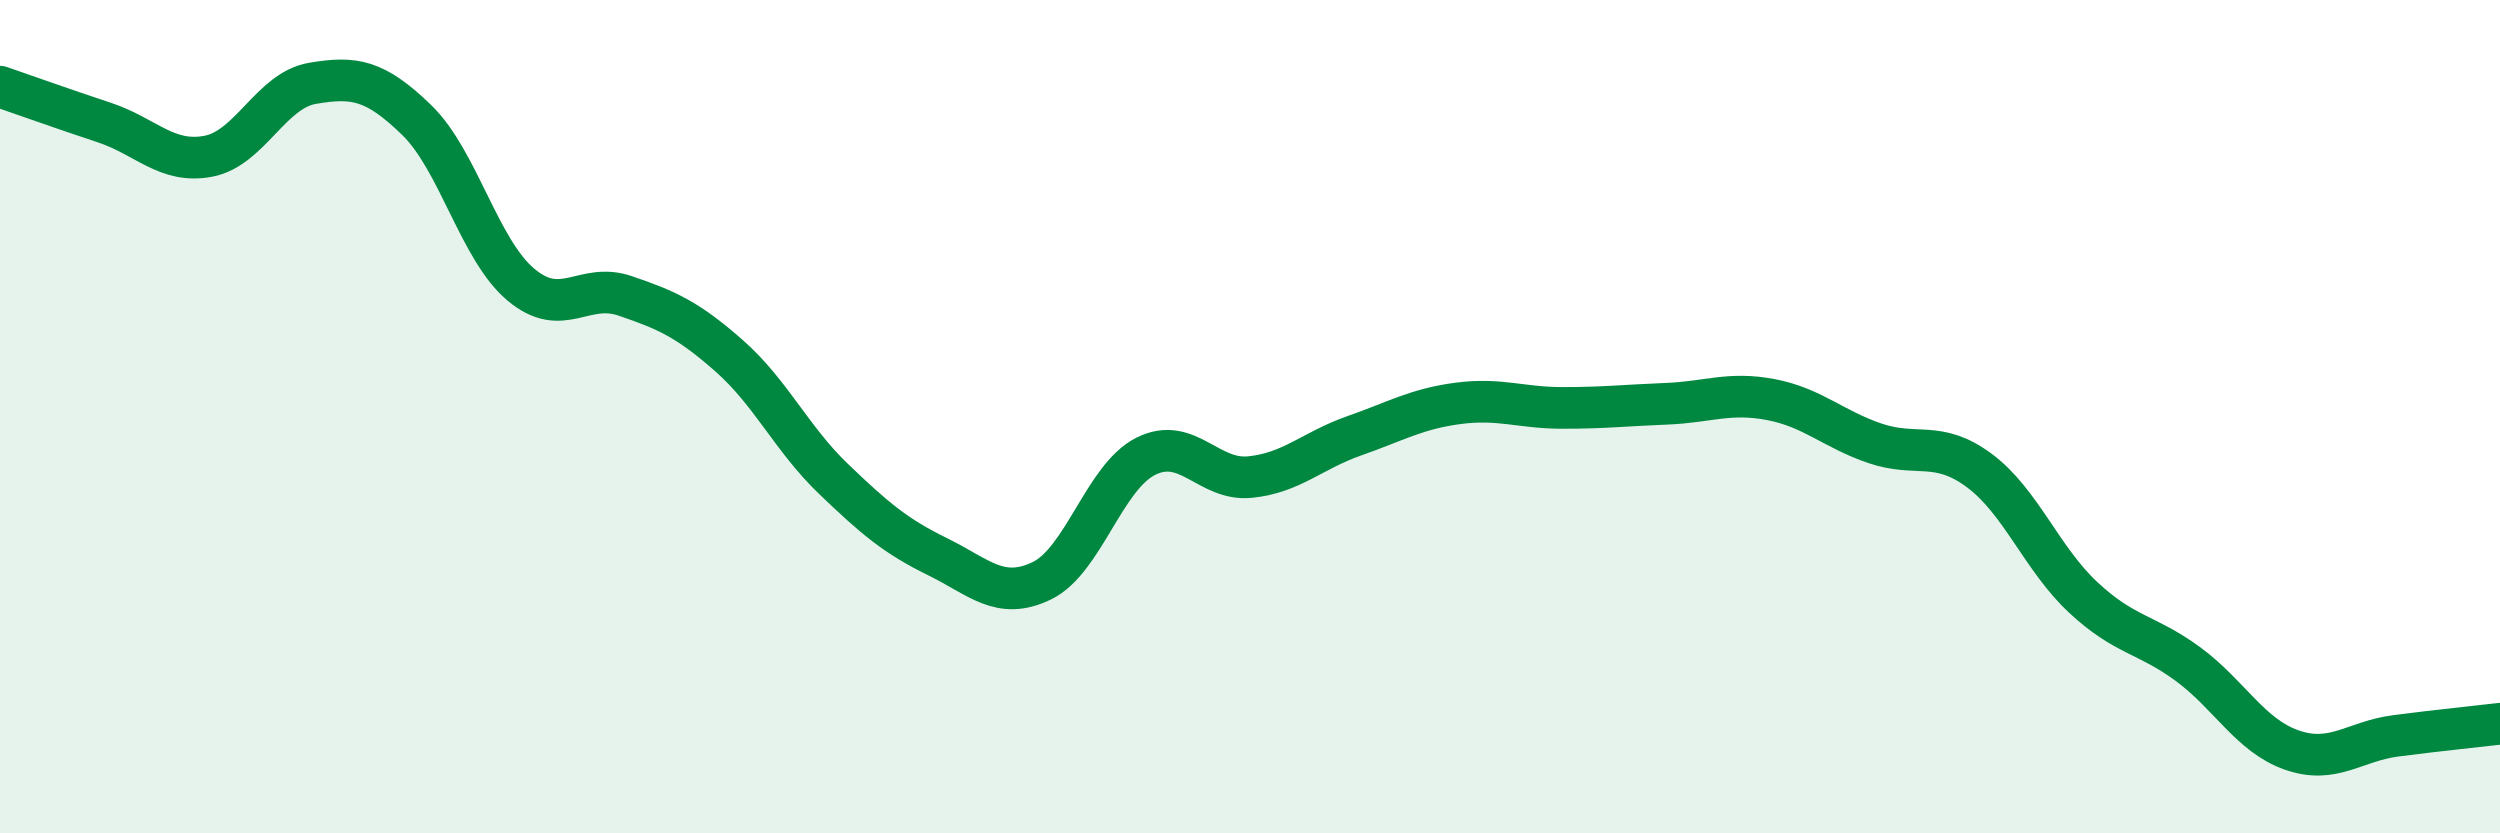 
    <svg width="60" height="20" viewBox="0 0 60 20" xmlns="http://www.w3.org/2000/svg">
      <path
        d="M 0,2.08 C 0.5,2.25 1.5,2.61 2.5,2.94 C 3.5,3.27 4,3.94 5,3.75 C 6,3.56 6.5,2.17 7.5,2 C 8.5,1.83 9,1.91 10,2.88 C 11,3.85 11.5,5.99 12.5,6.83 C 13.5,7.67 14,6.76 15,7.1 C 16,7.44 16.5,7.66 17.5,8.54 C 18.5,9.42 19,10.53 20,11.49 C 21,12.45 21.5,12.87 22.5,13.36 C 23.5,13.85 24,14.42 25,13.94 C 26,13.46 26.5,11.45 27.5,10.95 C 28.5,10.45 29,11.55 30,11.45 C 31,11.35 31.5,10.81 32.5,10.46 C 33.5,10.11 34,9.81 35,9.68 C 36,9.55 36.5,9.79 37.5,9.79 C 38.5,9.79 39,9.73 40,9.69 C 41,9.65 41.5,9.4 42.5,9.59 C 43.5,9.78 44,10.3 45,10.64 C 46,10.98 46.5,10.55 47.5,11.29 C 48.5,12.03 49,13.41 50,14.34 C 51,15.27 51.5,15.2 52.5,15.93 C 53.5,16.66 54,17.65 55,18 C 56,18.35 56.5,17.79 57.5,17.66 C 58.5,17.53 59.5,17.43 60,17.37L60 20L0 20Z"
        fill="#008740"
        opacity="0.1"
        stroke-linecap="round"
        stroke-linejoin="round"
      />
      <path
        d="M 0,2.08 C 0.5,2.25 1.5,2.61 2.5,2.94 C 3.5,3.27 4,3.94 5,3.75 C 6,3.56 6.5,2.17 7.5,2 C 8.5,1.83 9,1.91 10,2.88 C 11,3.85 11.5,5.99 12.5,6.83 C 13.5,7.67 14,6.76 15,7.1 C 16,7.44 16.5,7.66 17.5,8.54 C 18.5,9.42 19,10.53 20,11.49 C 21,12.45 21.5,12.87 22.5,13.36 C 23.5,13.85 24,14.42 25,13.94 C 26,13.46 26.5,11.45 27.5,10.95 C 28.5,10.45 29,11.55 30,11.45 C 31,11.35 31.5,10.81 32.5,10.46 C 33.5,10.11 34,9.81 35,9.68 C 36,9.55 36.5,9.79 37.5,9.79 C 38.5,9.79 39,9.73 40,9.69 C 41,9.65 41.5,9.4 42.5,9.59 C 43.5,9.78 44,10.3 45,10.64 C 46,10.98 46.5,10.55 47.5,11.29 C 48.5,12.03 49,13.41 50,14.34 C 51,15.27 51.5,15.2 52.5,15.93 C 53.5,16.66 54,17.65 55,18 C 56,18.35 56.5,17.79 57.5,17.66 C 58.5,17.53 59.5,17.43 60,17.37"
        stroke="#008740"
        stroke-width="1"
        fill="none"
        stroke-linecap="round"
        stroke-linejoin="round"
      />
    </svg>
  